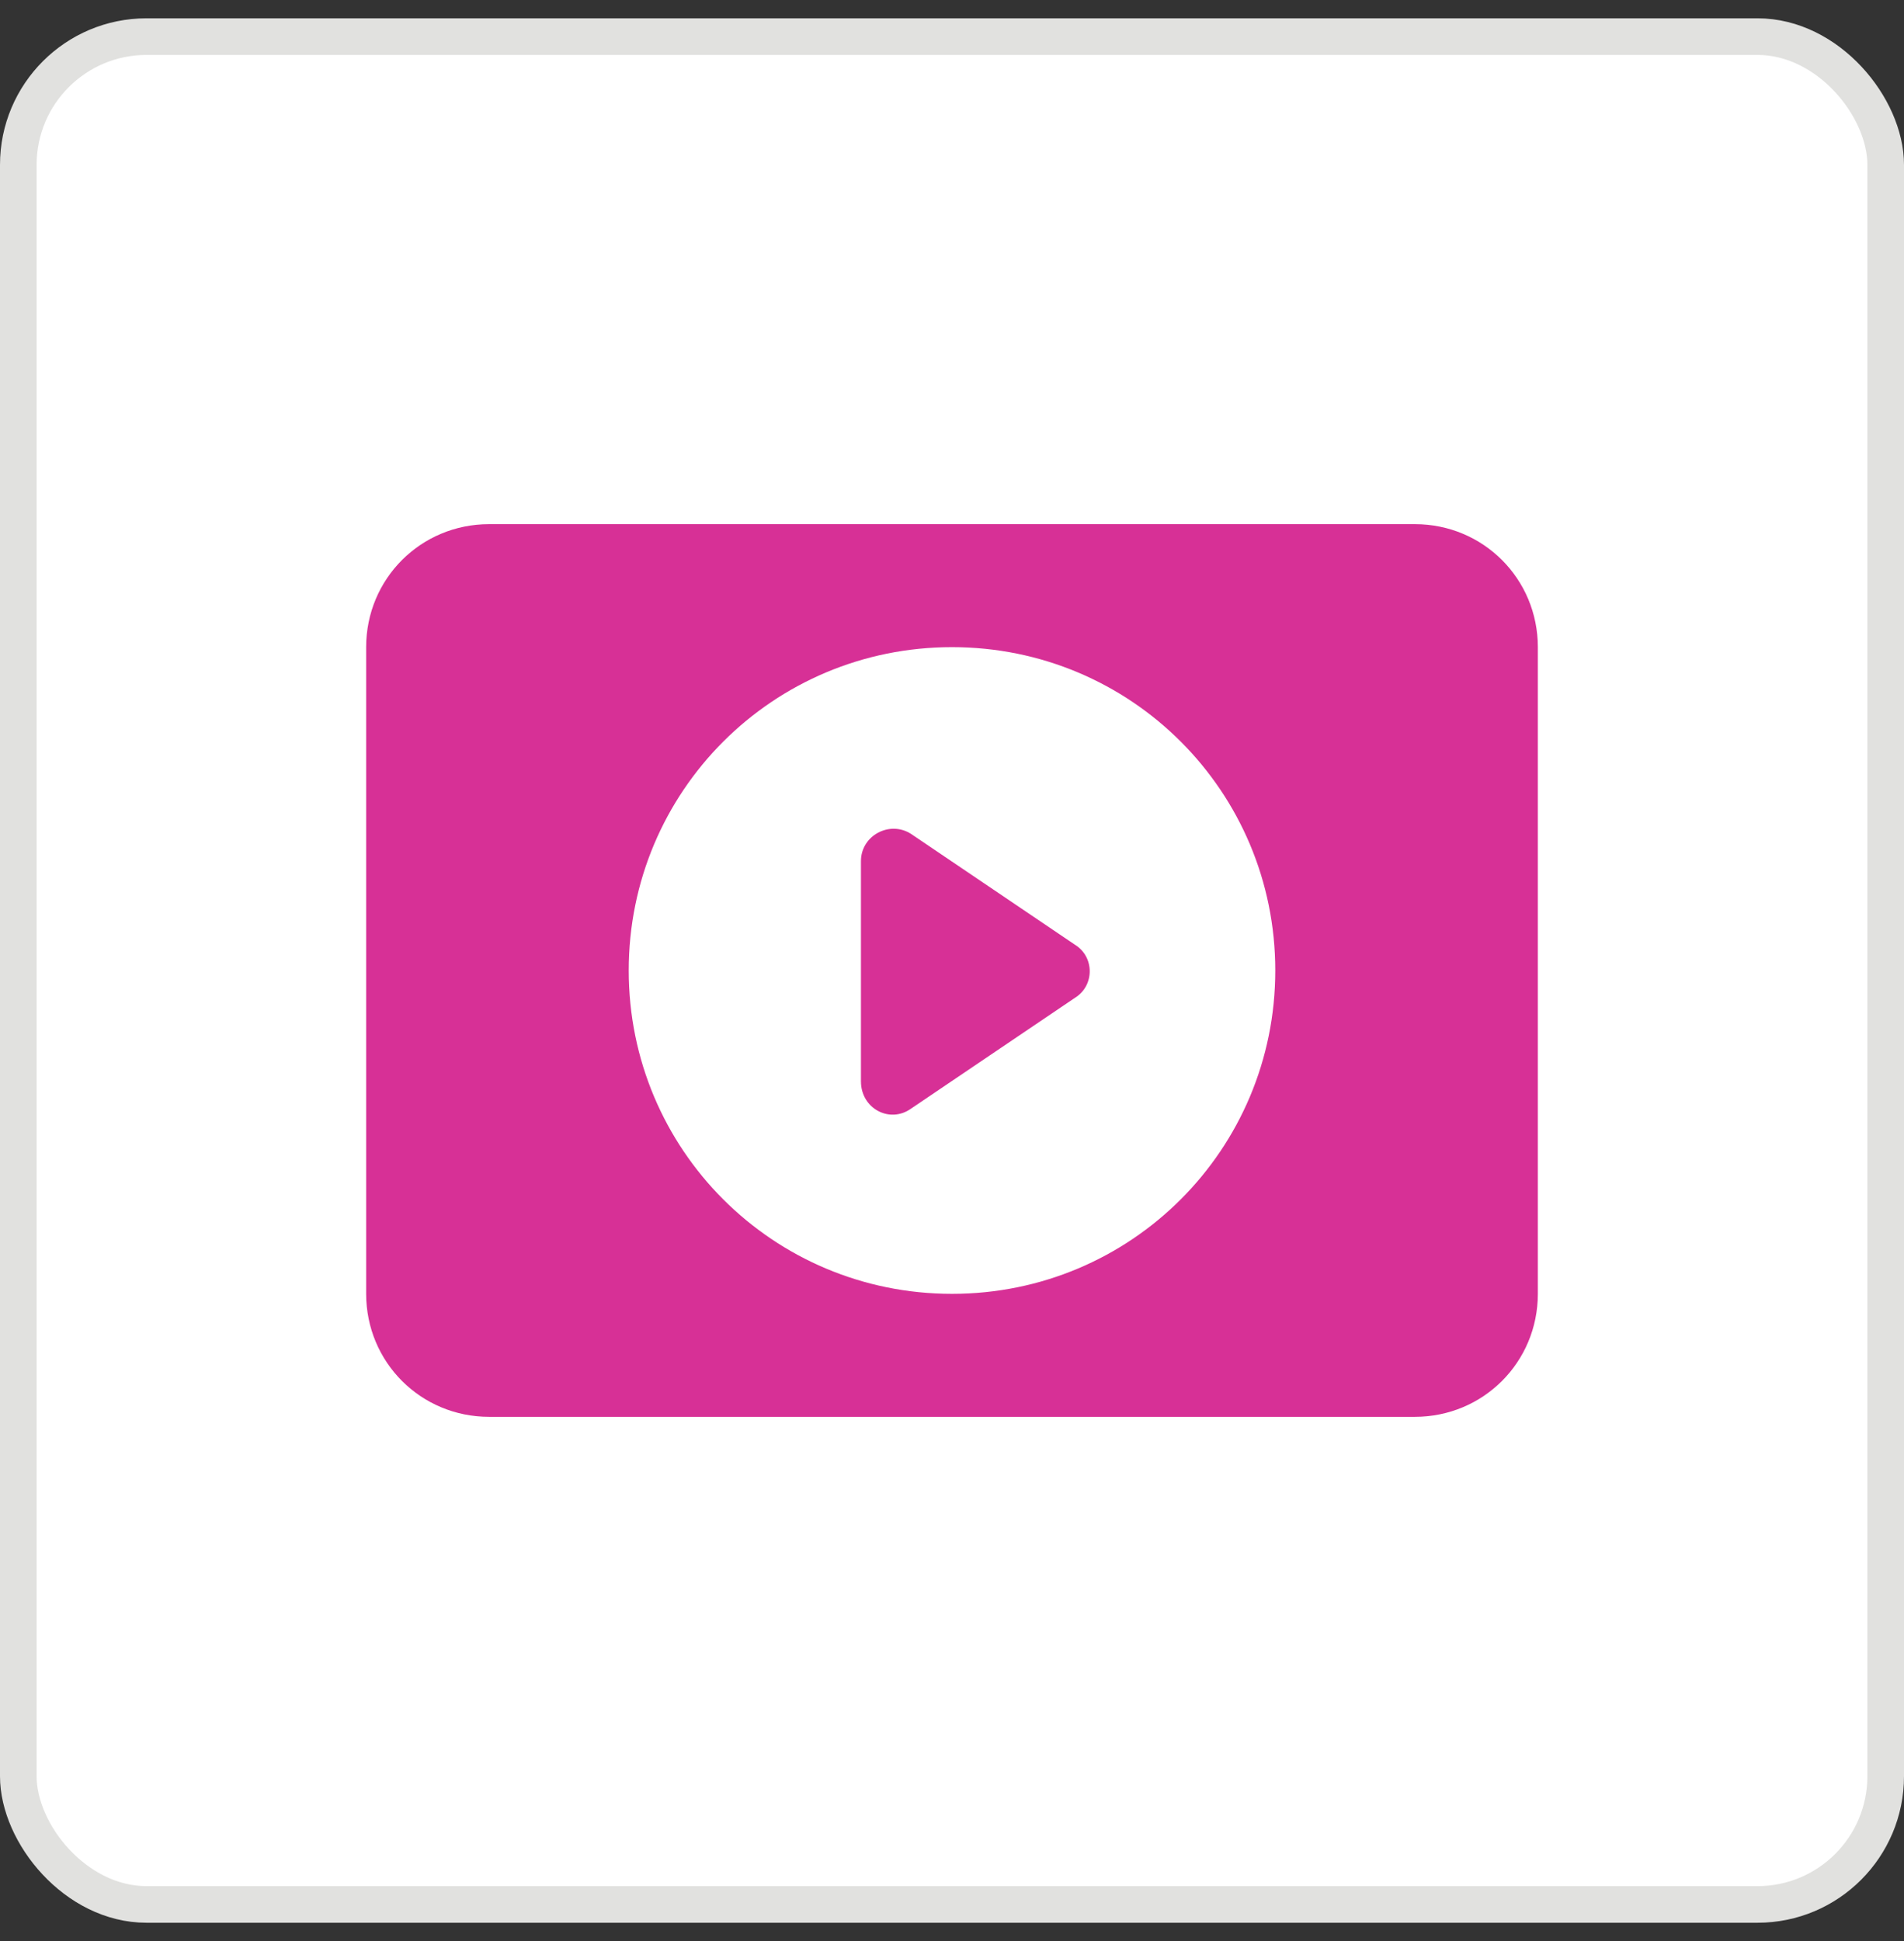 <svg width="52" height="53" viewBox="0 0 52 53" fill="none" xmlns="http://www.w3.org/2000/svg">
<rect x="0" y="0" width="52" height="53" fill="#333333" stroke="none"/>
<rect x="0.5" y="1" width="51" height="51" rx="3.5" fill="white"/>
<rect x="0.5" y="1" width="51" height="51" rx="3.5" stroke="#E1E1DF"/>
<path d="M38.642 14.312H13.357C11.492 14.312 10 15.805 10 17.67V35.328C10 37.193 11.492 38.686 13.357 38.686H38.642C40.508 38.686 42 37.193 42 35.328V17.67C42 15.805 40.508 14.312 38.642 14.312ZM26 35.328C21.109 35.328 17.171 31.39 17.171 26.499C17.171 21.608 21.109 17.67 26 17.67C30.891 17.67 34.829 21.608 34.829 26.499C34.829 31.39 30.891 35.328 26 35.328Z" fill="#D73096"/>
<path d="M29.357 27.246L24.881 30.271C24.3 30.686 23.513 30.271 23.513 29.525V23.515C23.513 22.81 24.3 22.396 24.881 22.769L29.357 25.795C29.896 26.126 29.896 26.914 29.357 27.246Z" fill="#D73096"/>
</svg>
